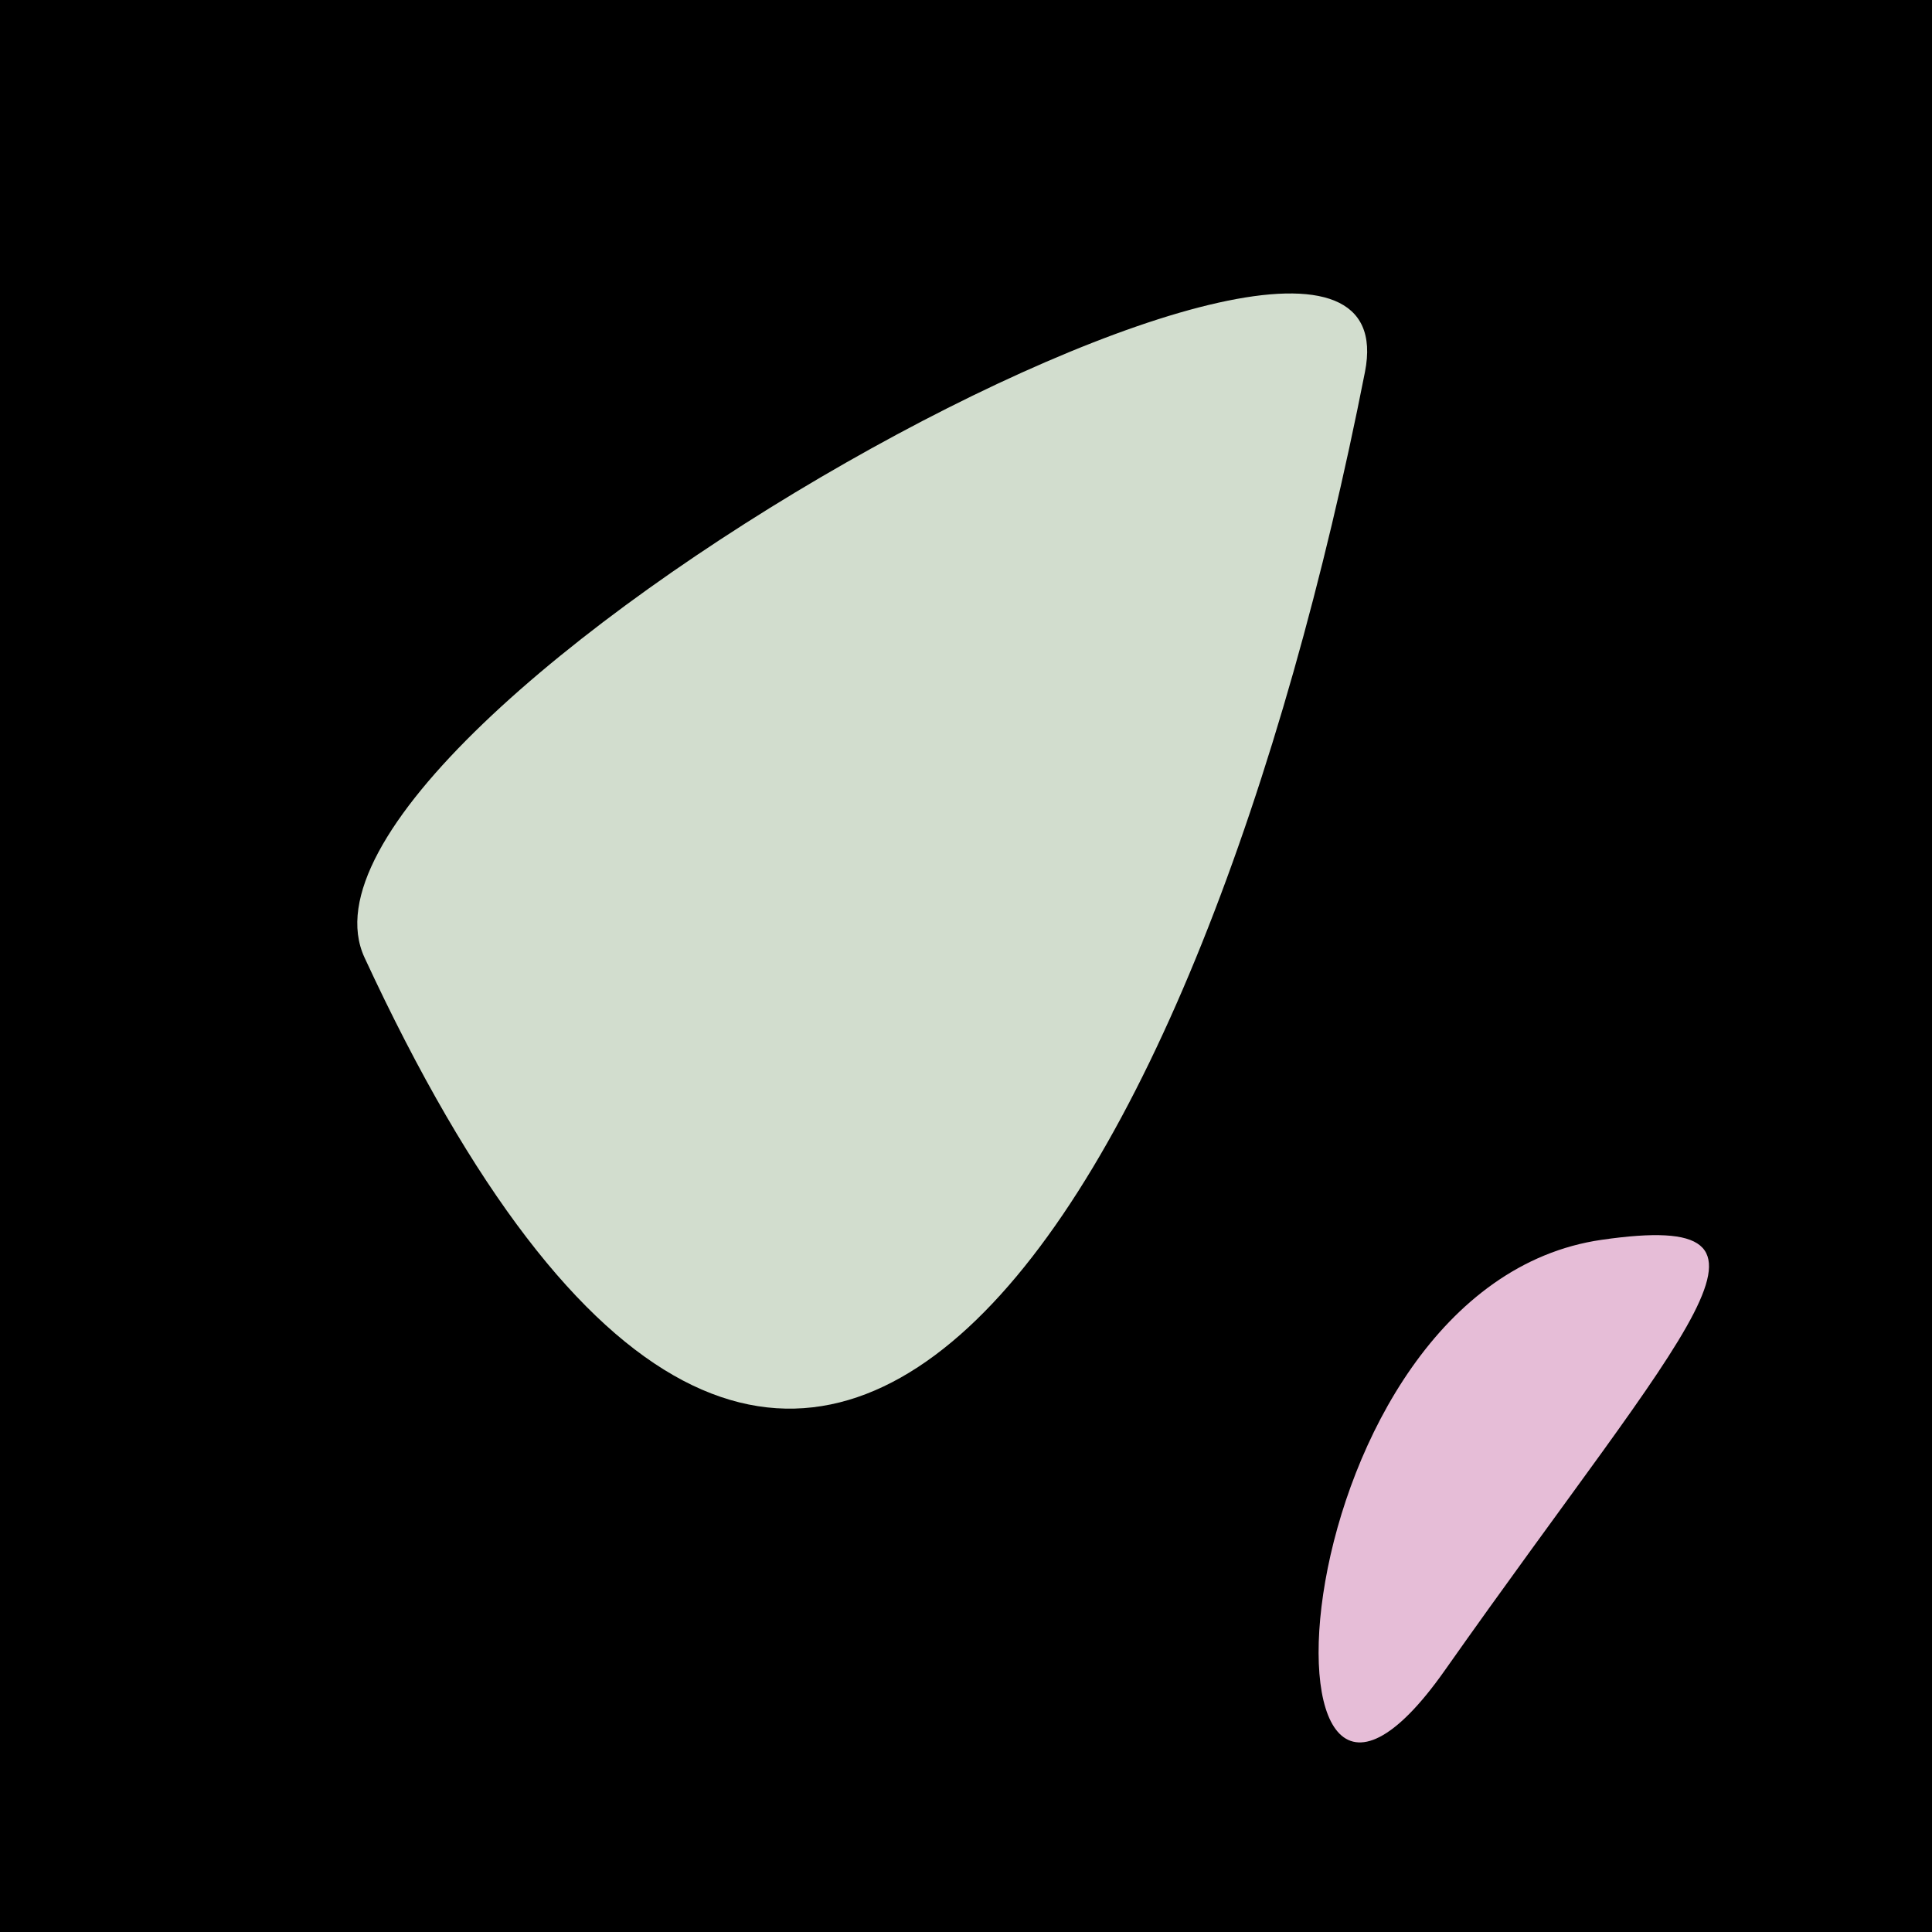 <?xml version="1.0" standalone="no"?>
<svg xmlns:xlink="http://www.w3.org/1999/xlink" xmlns="http://www.w3.org/2000/svg" width="128" height="128"><g><rect width="128" height="128" fill="#4"></rect><path d="M 106.122 82.139 C 84.649 85.225 82.215 129.845 95.72 110.67 C 111.957 87.618 119.995 80.146 106.122 82.139" fill="rgb(230,189,215)"></path><path d="M 24.152 63.444 C 53.152 126.057 79.706 79.122 90.432 24.646 C 94.374 4.622 16.888 47.76 24.152 63.444" fill="rgb(210,221,206)"></path></g></svg>